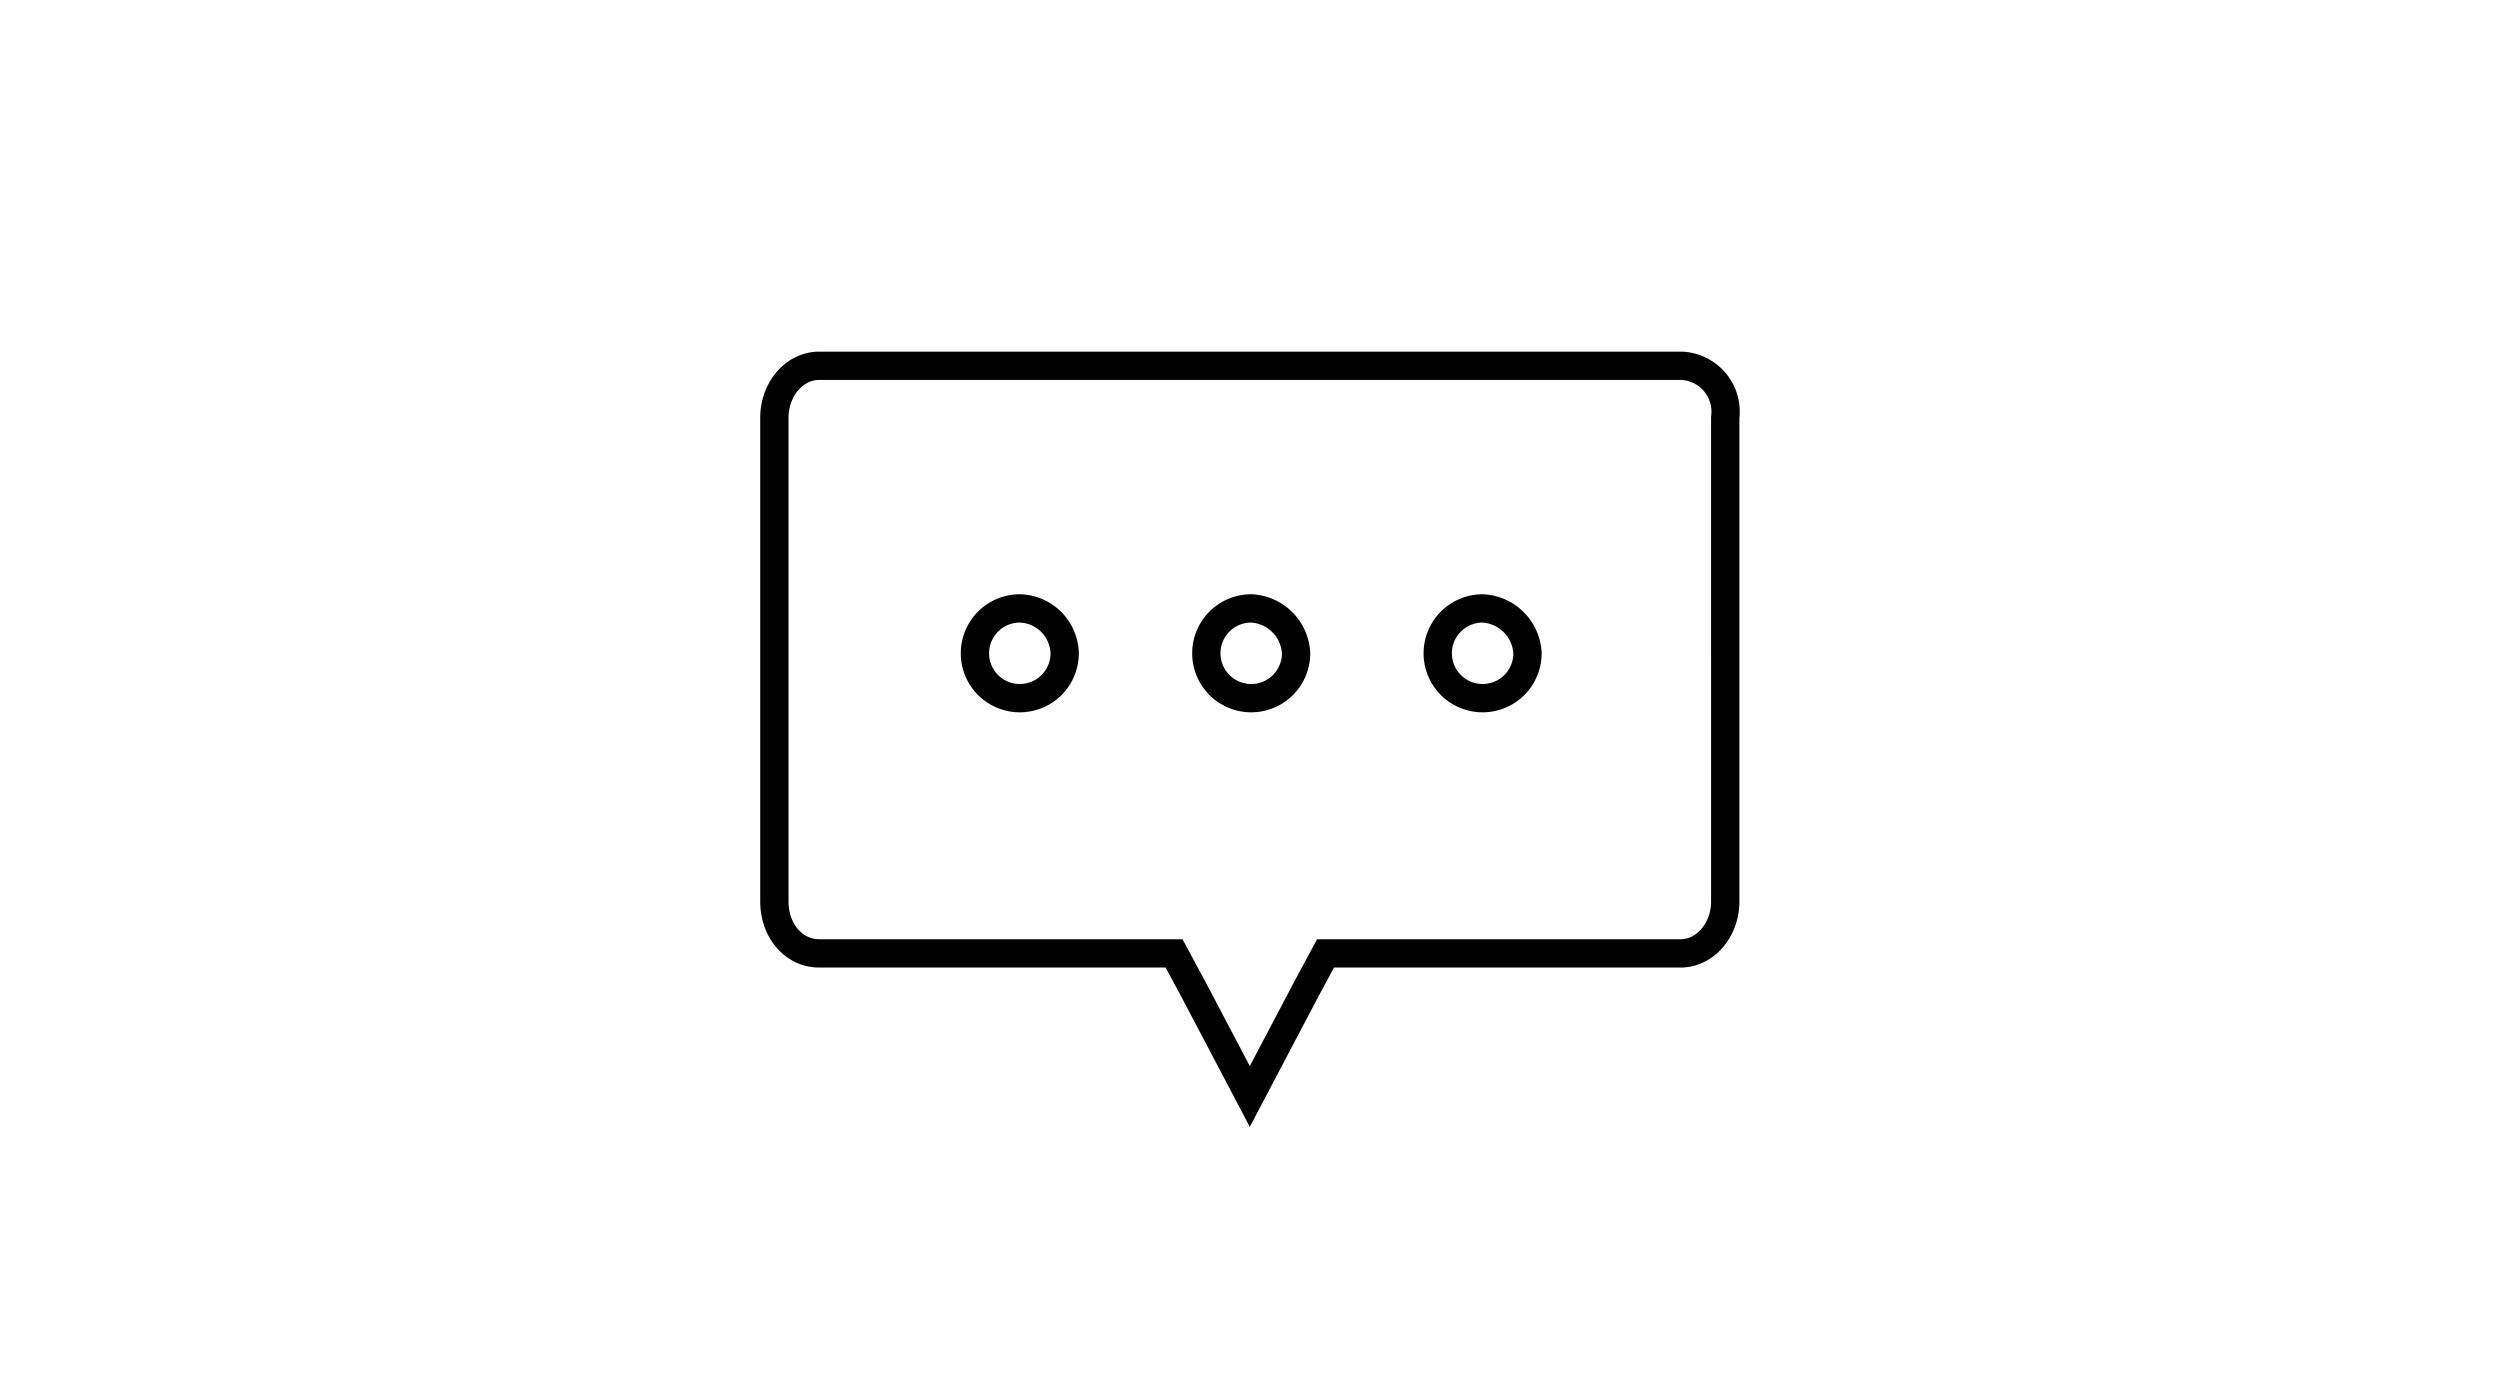 <svg xmlns="http://www.w3.org/2000/svg" viewBox="0 0 265 148"><defs><style>.a,.b{fill:none;}.b{stroke:#000;stroke-width:3px;}</style></defs><title>kommunikation</title><rect class="a" width="265" height="148"/><path class="b" d="M178.267,38.774H86.841c-2.676,0-4.757,2.527-4.757,5.5V95.561c0,3.123,2.081,5.5,4.757,5.5h37.611l2.081,3.866,5.946,11.3,5.946-11.3,2.081-3.866h37.612c2.676,0,4.757-2.527,4.757-5.5V44.274a4.88,4.88,0,0,0-4.212-5.466C178.531,38.791,178.4,38.78,178.267,38.774Z"/><path class="b" d="M112.856,69.249a4.757,4.757,0,1,1-4.757-4.757h0A4.889,4.889,0,0,1,112.856,69.249Z"/><path class="b" d="M137.385,69.249a4.757,4.757,0,1,1-4.757-4.757h0A5,5,0,0,1,137.385,69.249Z"/><path class="b" d="M161.914,69.249a4.757,4.757,0,1,1-4.757-4.757h0A5,5,0,0,1,161.914,69.249Z"/></svg>
